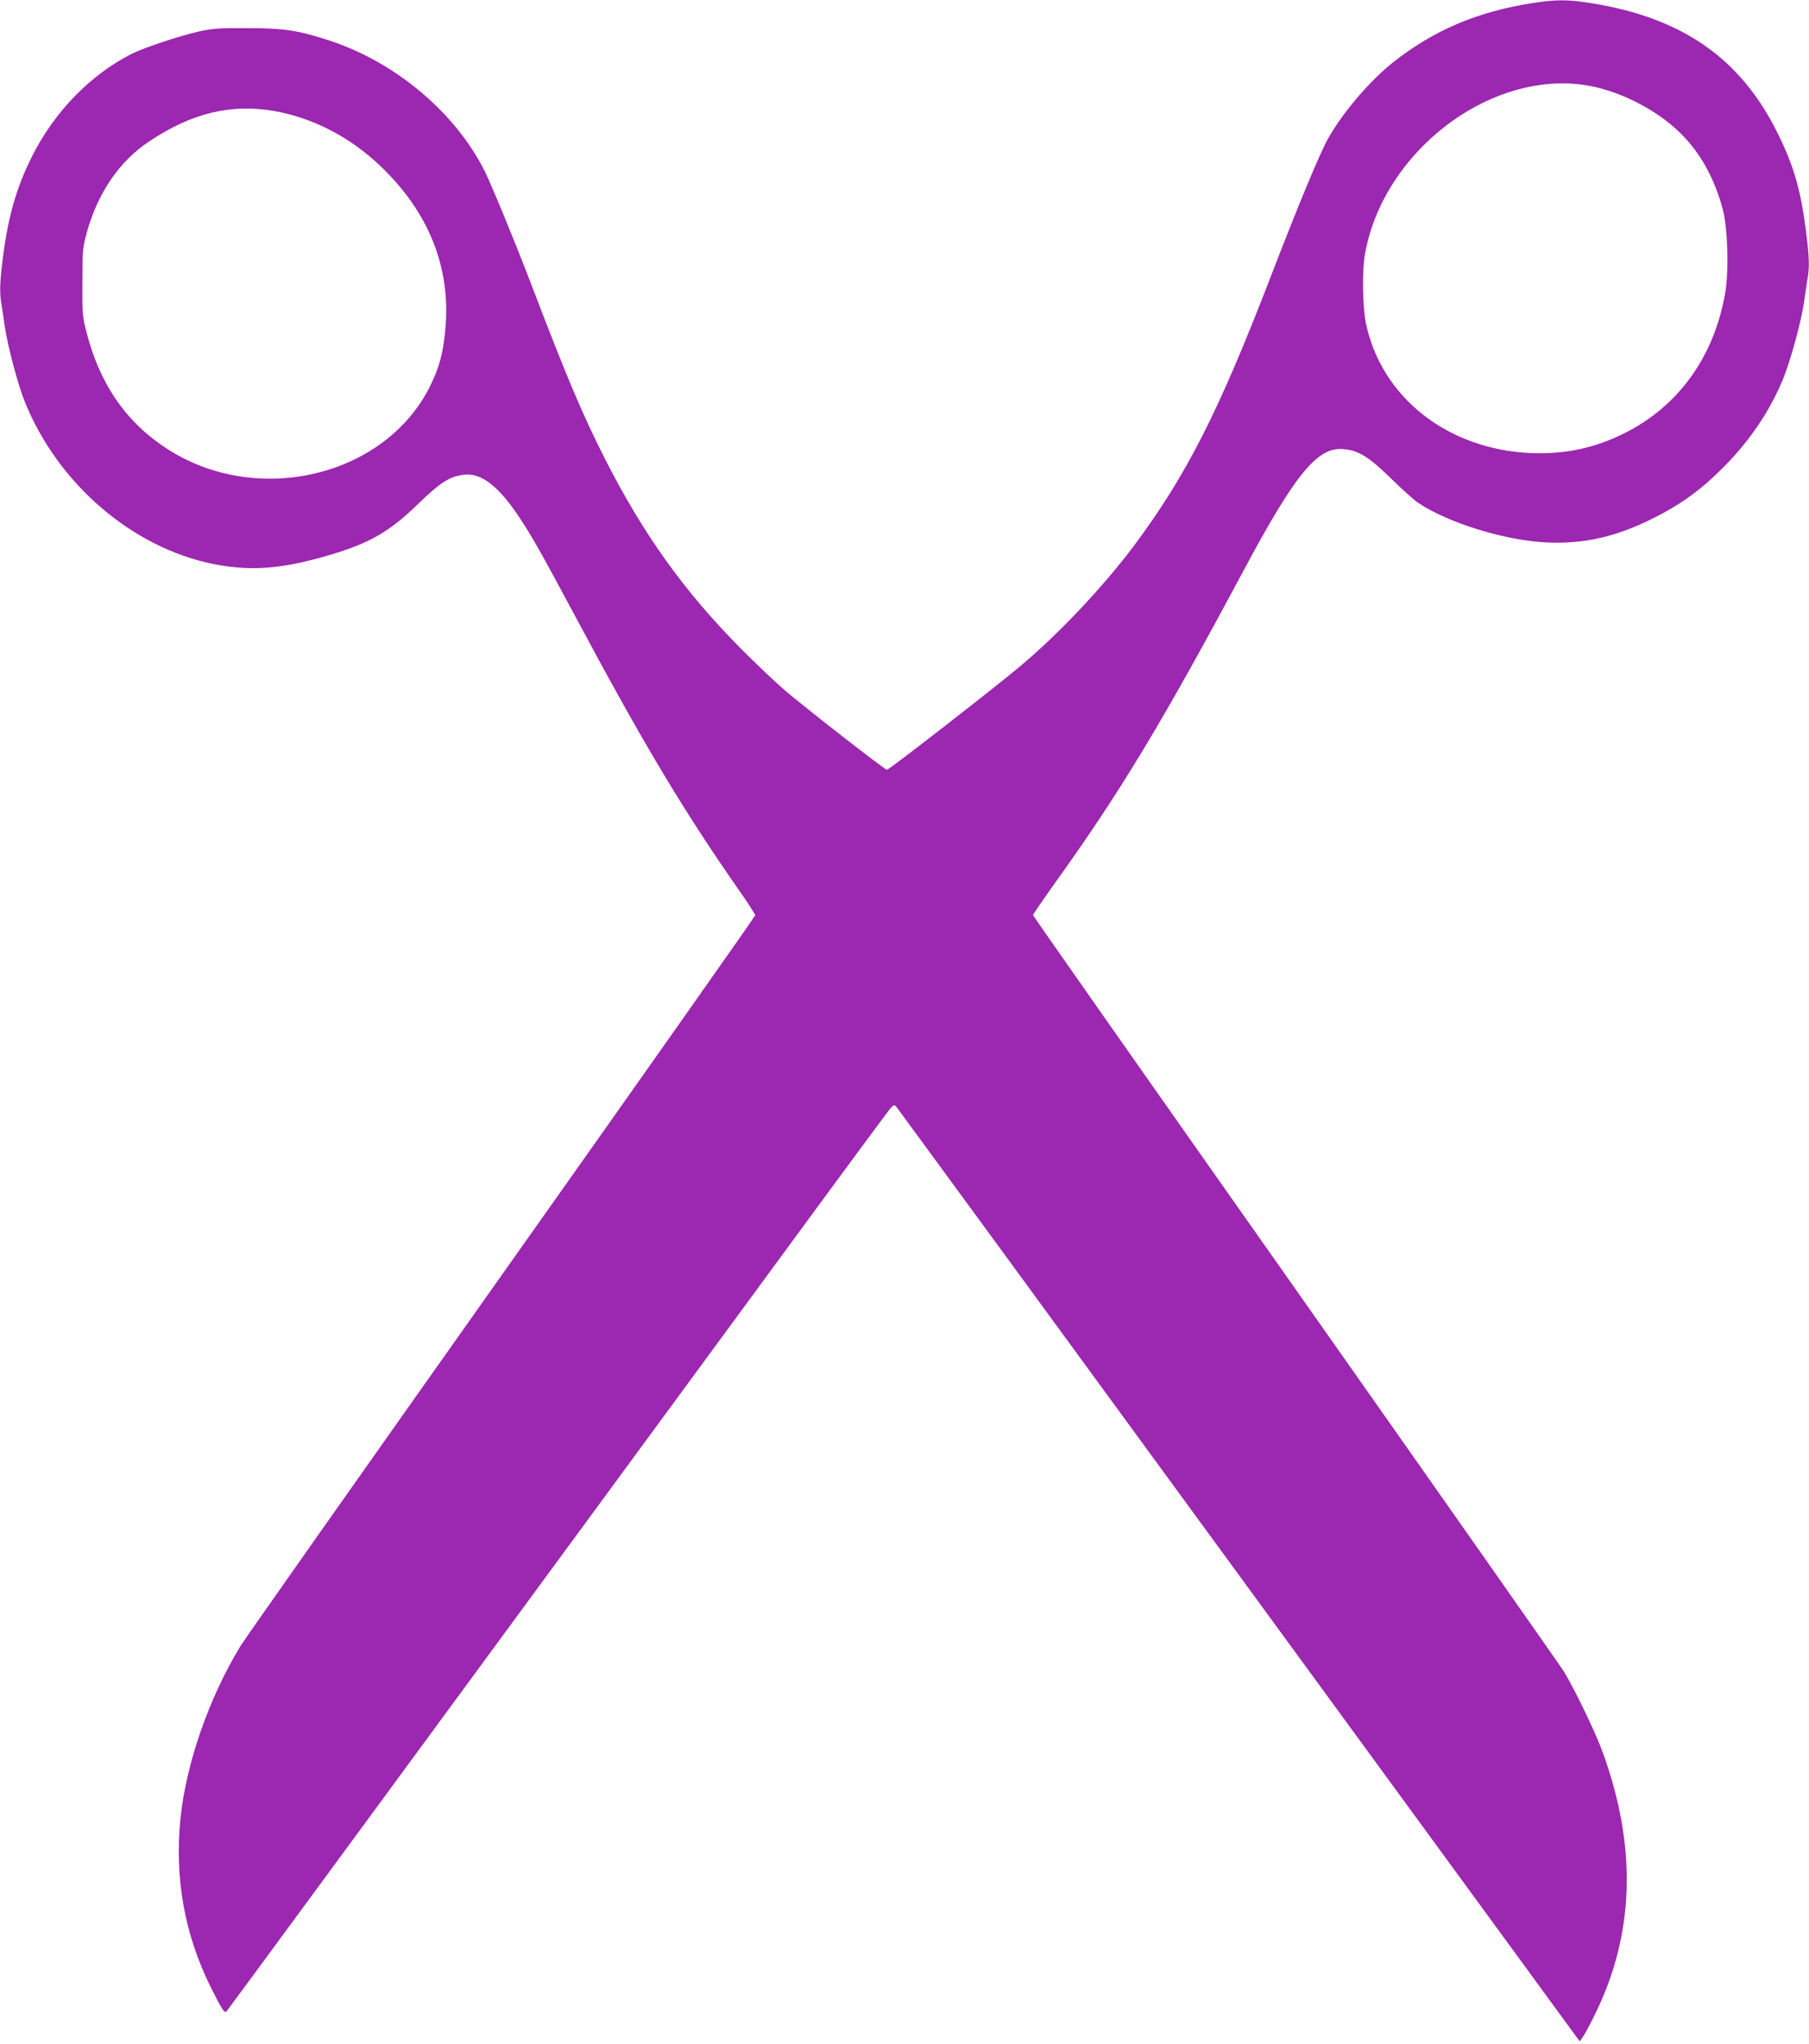 <?xml version="1.0" standalone="no"?>
<!DOCTYPE svg PUBLIC "-//W3C//DTD SVG 20010904//EN"
 "http://www.w3.org/TR/2001/REC-SVG-20010904/DTD/svg10.dtd">
<svg version="1.0" xmlns="http://www.w3.org/2000/svg"
 width="1133pt" height="1280pt" viewBox="0 0 1133 1280"
 preserveAspectRatio="xMidYMid meet">
<g transform="translate(0,1280) scale(0.1,-0.1)"
fill="#9c27b0" stroke="none">
<path d="M9593 12780 c-342 -54 -615 -170 -869 -371 -145 -115 -319 -319 -408
-480 -54 -98 -187 -419 -365 -881 -321 -832 -522 -1226 -848 -1664 -191 -255
-472 -554 -713 -755 -155 -131 -822 -649 -835 -649 -13 0 -506 384 -640 498
-55 47 -174 160 -265 251 -362 363 -622 726 -865 1206 -140 277 -238 509 -459
1088 -99 260 -250 625 -291 707 -183 364 -555 678 -965 814 -197 65 -290 80
-520 80 -179 1 -218 -2 -308 -22 -118 -27 -339 -100 -415 -138 -260 -131 -486
-363 -627 -644 -95 -190 -147 -368 -180 -618 -22 -171 -24 -234 -10 -313 5
-30 14 -90 20 -134 17 -118 83 -367 125 -470 207 -513 670 -912 1178 -1016
219 -44 405 -34 661 36 305 83 432 153 624 339 146 141 200 174 294 184 100
10 205 -69 324 -243 89 -131 144 -228 362 -635 426 -798 683 -1227 1029 -1722
57 -81 103 -153 103 -159 0 -6 -714 -1019 -1587 -2252 -873 -1233 -1609 -2278
-1636 -2322 -199 -327 -342 -738 -377 -1084 -37 -374 26 -724 191 -1056 69
-138 85 -163 98 -149 8 8 1279 1738 3464 4714 373 509 687 934 698 945 17 17
21 18 33 5 7 -8 973 -1328 2146 -2933 l2134 -2919 17 24 c10 12 44 75 75 138
253 509 269 1059 48 1659 -45 122 -176 392 -240 496 -28 44 -787 1125 -1687
2403 -900 1277 -1637 2327 -1637 2332 0 5 59 91 131 192 415 578 678 1013
1189 1968 323 603 461 772 623 758 95 -8 157 -46 296 -181 69 -68 146 -137
171 -154 189 -128 554 -240 815 -250 230 -9 427 36 660 152 171 86 295 175
435 315 167 168 288 345 374 548 49 117 118 369 136 497 6 44 15 104 20 134
14 79 12 138 -9 306 -34 261 -77 408 -177 610 -231 469 -596 723 -1166 815
-150 24 -223 24 -375 0z m323 -511 c211 -29 456 -151 610 -304 124 -122 213
-284 264 -476 31 -119 39 -377 16 -518 -67 -398 -289 -711 -629 -882 -186 -94
-373 -134 -587 -126 -522 22 -937 347 -1035 812 -21 102 -25 332 -6 435 42
235 159 459 335 647 287 304 679 461 1032 412z m-8200 -164 c245 -43 477 -163
669 -347 300 -287 438 -631 405 -1011 -13 -152 -37 -244 -95 -362 -279 -566
-1075 -760 -1641 -400 -259 165 -426 403 -511 730 -27 104 -28 121 -27 320 0
197 2 216 28 310 68 247 204 446 391 570 265 177 512 237 781 190z"/>
</g>
</svg>
